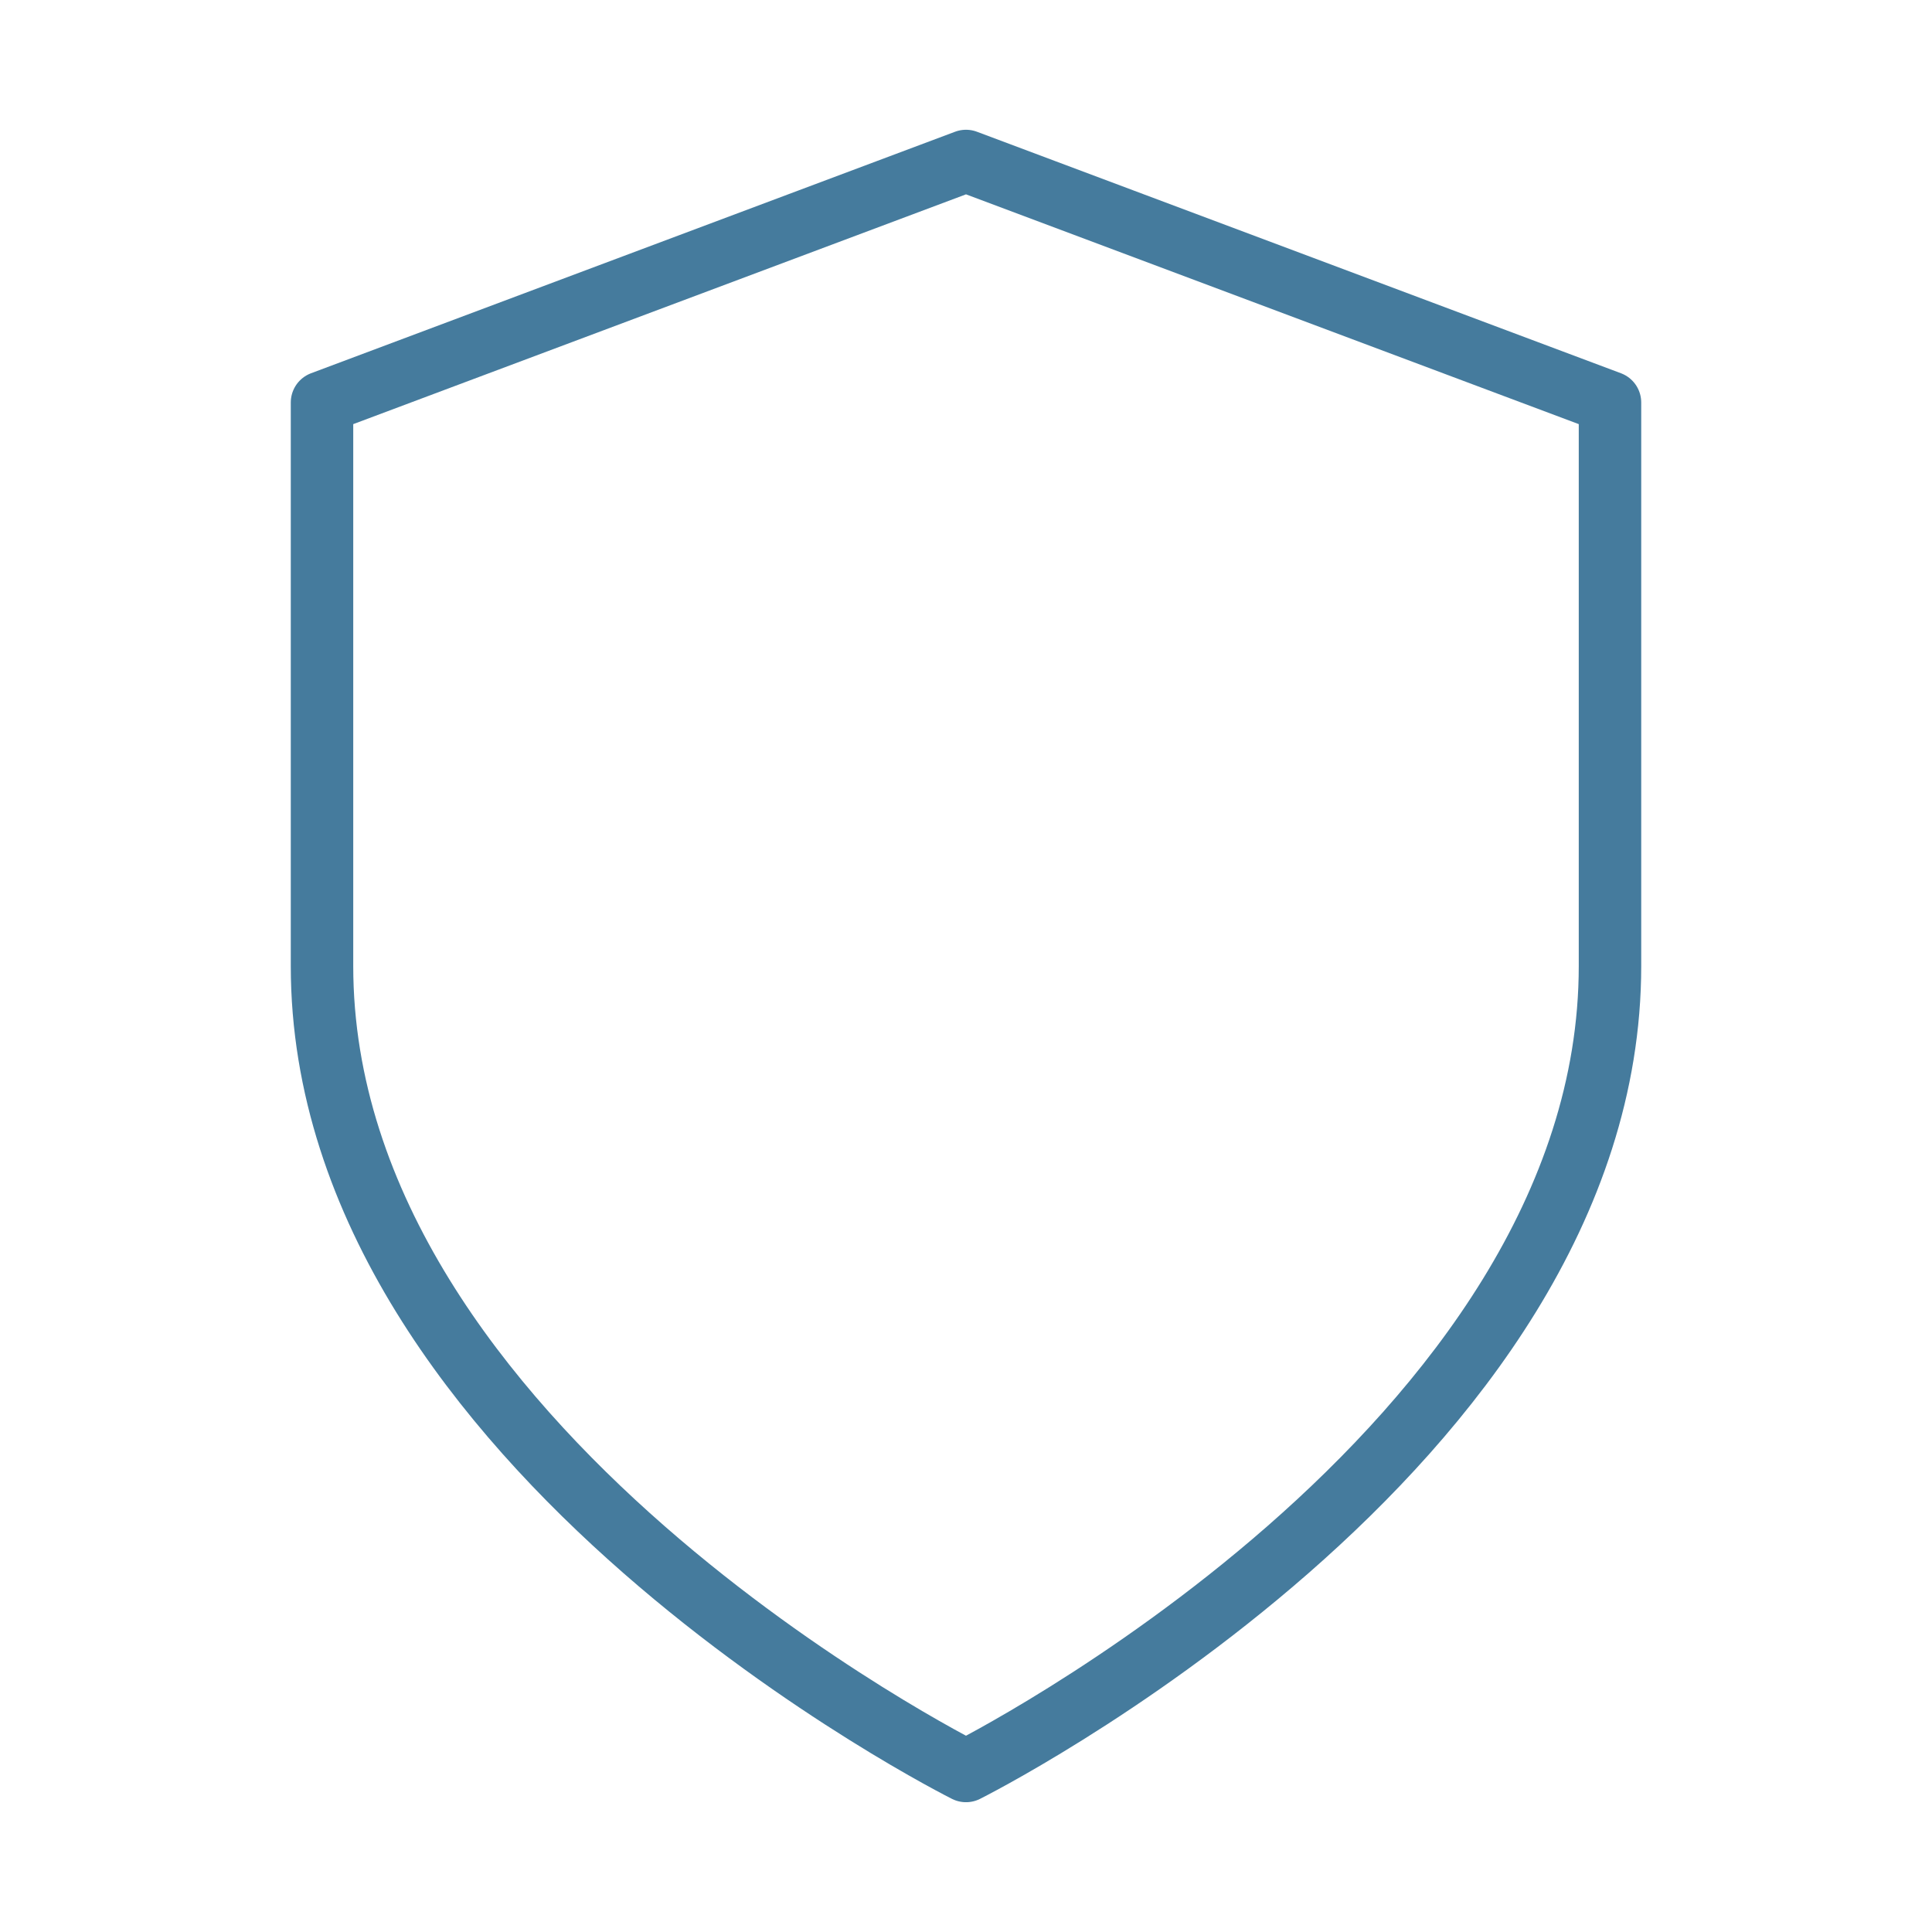 <svg width="58" height="58" viewBox="0 0 58 58" fill="none" xmlns="http://www.w3.org/2000/svg">
<path d="M29 53.166C29 53.166 48.333 43.5 48.333 29V12.083L29 4.833L9.667 12.083V29C9.667 43.5 29 53.166 29 53.166Z" stroke="#457B9D" stroke-width="1.875" stroke-linecap="round" stroke-linejoin="round"/>
</svg>
